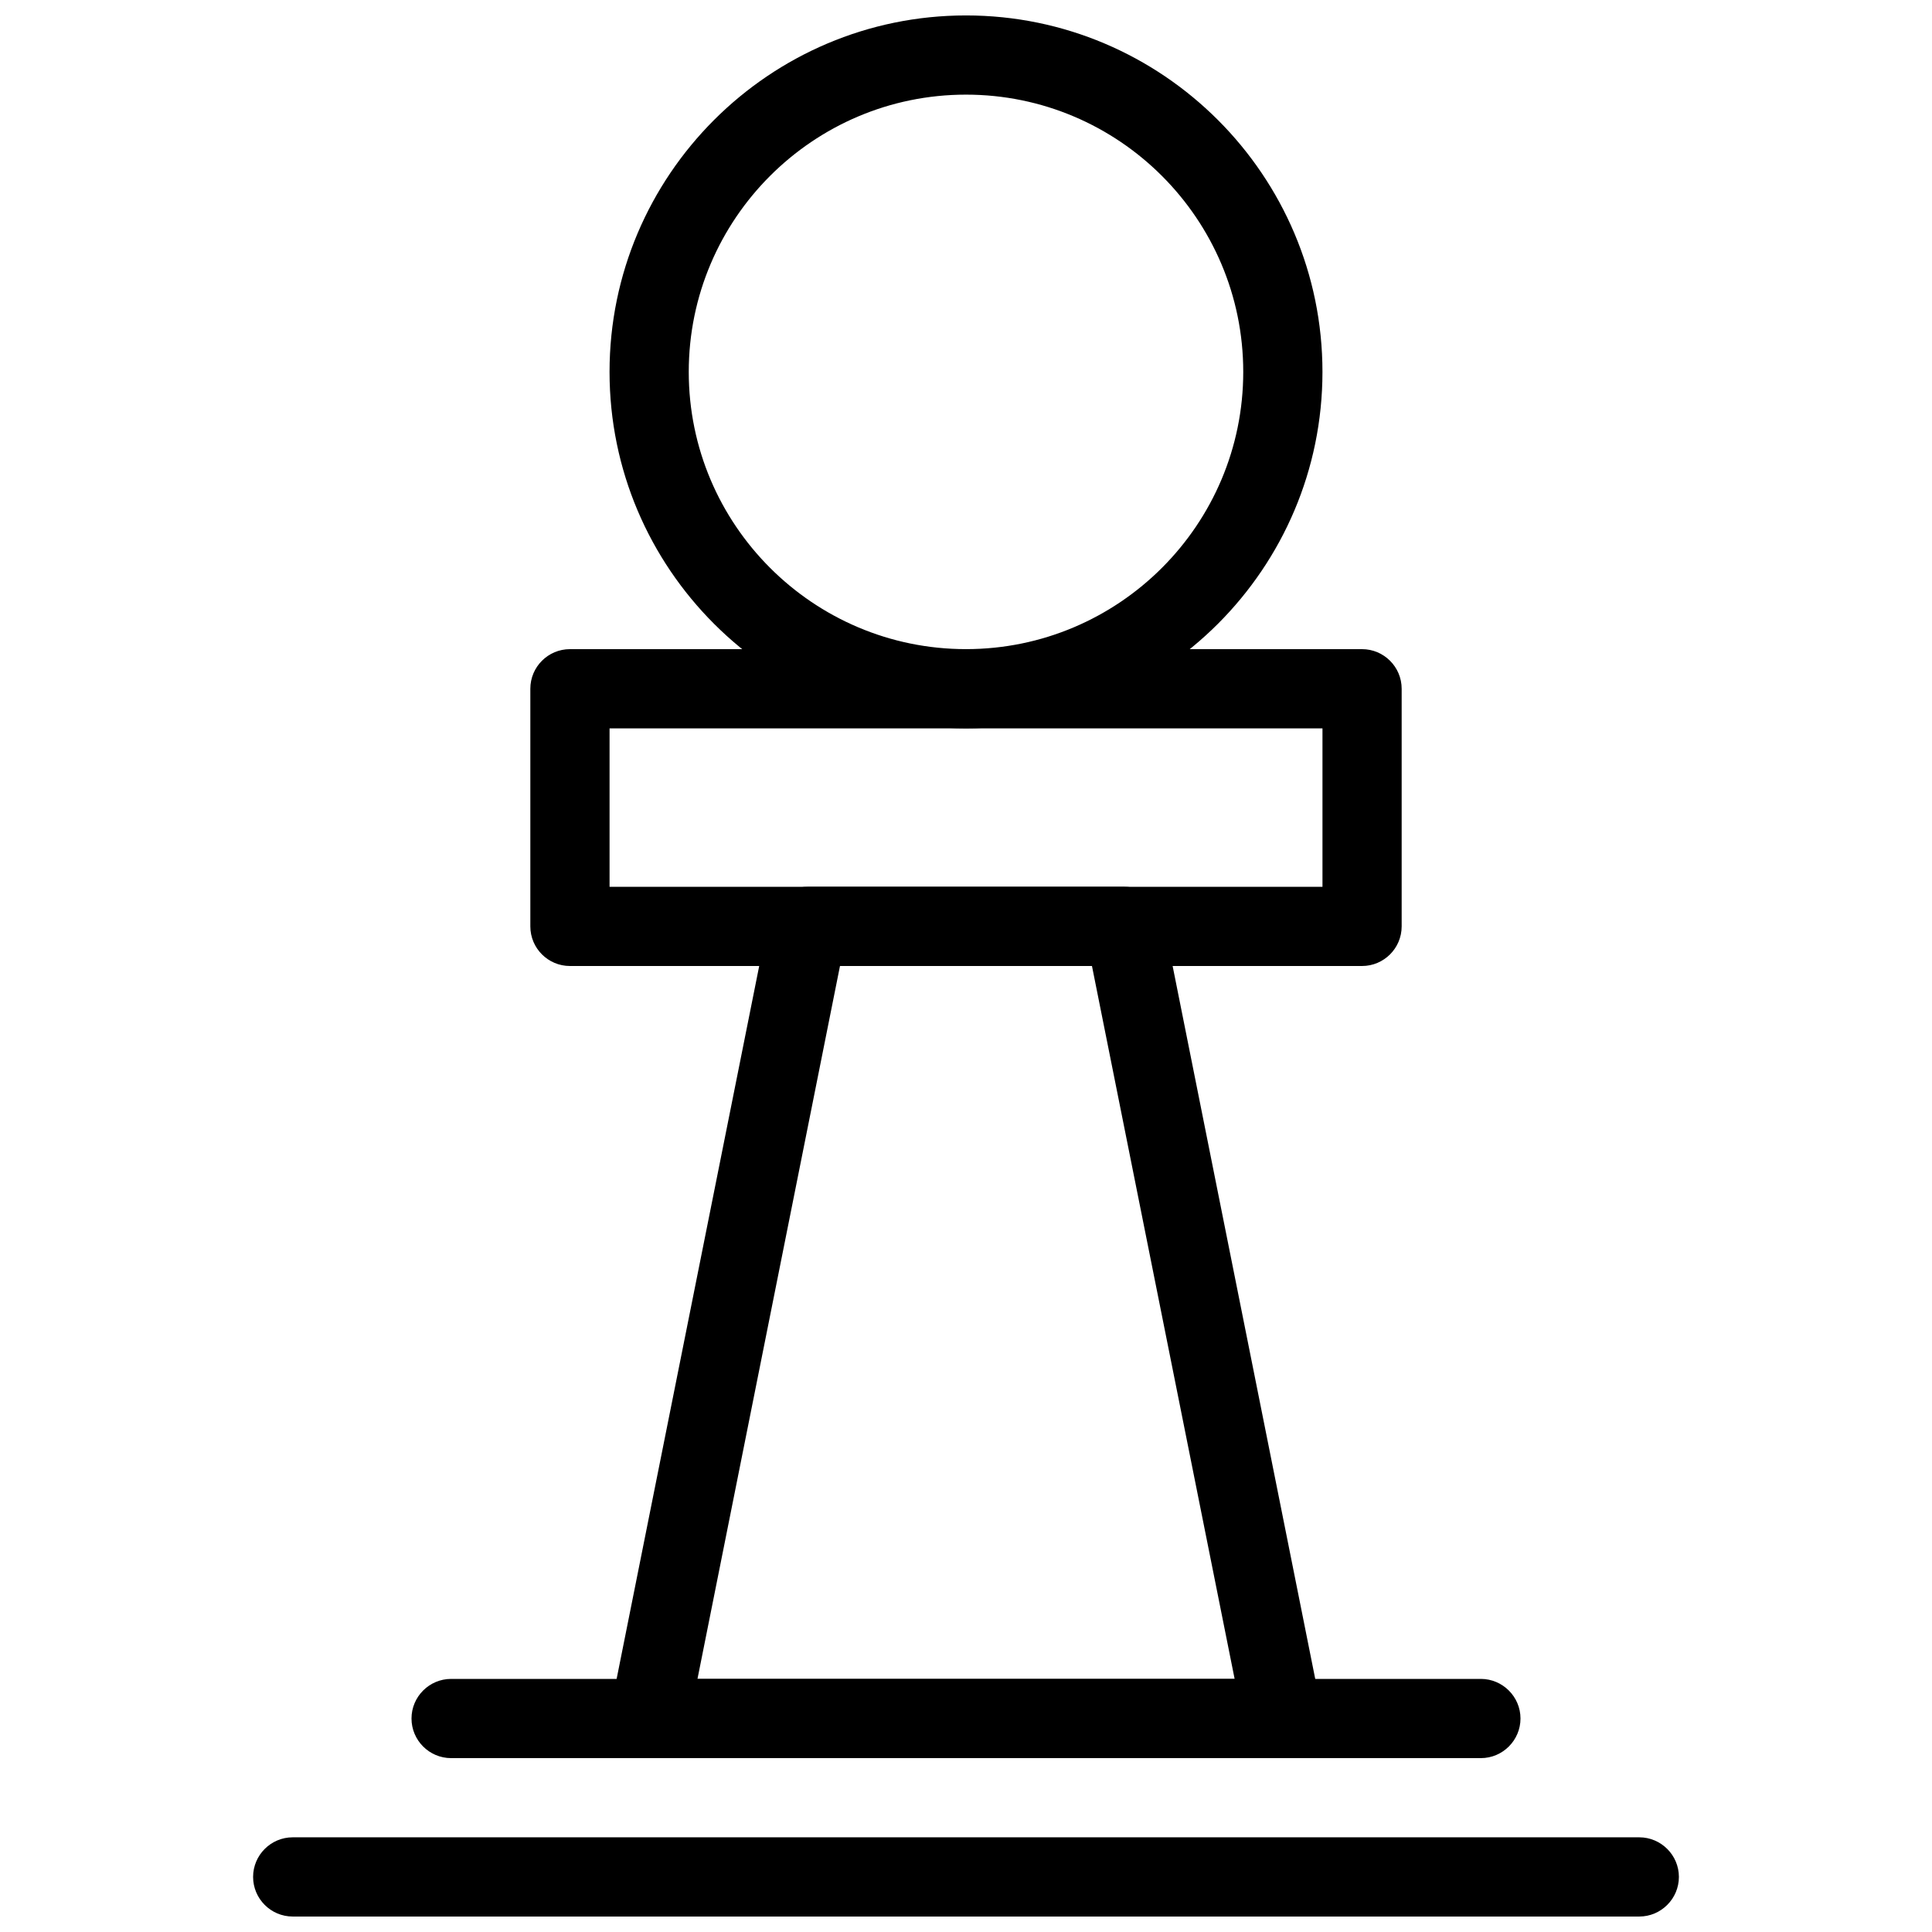 <?xml version="1.0" encoding="UTF-8"?>
<!-- The Best Svg Icon site in the world: iconSvg.co, Visit us! https://iconsvg.co -->
<svg width="800px" height="800px" version="1.1" viewBox="144 144 512 512" xmlns="http://www.w3.org/2000/svg">
 <defs>
  <clipPath id="b">
   <path d="m211 630h378v21.902h-378z"/>
  </clipPath>
  <clipPath id="a">
   <path d="m305 148.09h190v189.91h-190z"/>
  </clipPath>
 </defs>
 <g clip-path="url(#b)">
  <path d="m578.43 651.9h-356.86c-5.793 0-10.496-4.723-10.496-10.496s4.703-10.496 10.496-10.496h356.86c5.773 0 10.496 4.723 10.496 10.496s-4.723 10.496-10.496 10.496z"/>
 </g>
 <path d="m536.45 609.92h-272.9c-5.793 0-10.496-4.723-10.496-10.496s4.703-10.496 10.496-10.496h272.9c5.773 0 10.496 4.723 10.496 10.496s-4.723 10.496-10.496 10.496z"/>
 <g clip-path="url(#a)">
  <path d="m400 337.02c-52.082 0-94.465-42.363-94.465-94.465 0-52.082 42.383-94.465 94.465-94.465 52.059 0 94.465 42.383 94.465 94.465 0 52.102-42.402 94.465-94.465 94.465zm0-167.94c-40.516 0-73.473 32.957-73.473 73.473s32.957 73.473 73.473 73.473 73.473-32.957 73.473-73.473-32.957-73.473-73.473-73.473z"/>
 </g>
 <path d="m504.96 400h-209.92c-5.793 0-10.496-4.703-10.496-10.496v-62.977c0-5.793 4.703-10.496 10.496-10.496h209.92c5.773 0 10.496 4.703 10.496 10.496v62.977c0 5.793-4.723 10.496-10.496 10.496zm-199.42-20.992h188.93v-41.984h-188.93z"/>
 <path d="m484.39 609.92h-0.418-167.94c-3.148 0-6.129-1.387-8.125-3.863-1.996-2.414-2.793-5.625-2.184-8.691l41.984-209.92c0.988-4.914 5.289-8.438 10.285-8.438h83.969c4.977 0 9.277 3.527 10.285 8.438l41.438 207.15c0.754 1.426 1.195 3.066 1.195 4.809 0 5.793-4.703 10.516-10.496 10.516zm-155.55-20.992h142.35l-37.809-188.93h-66.777l-37.766 188.93z"/>
</svg>